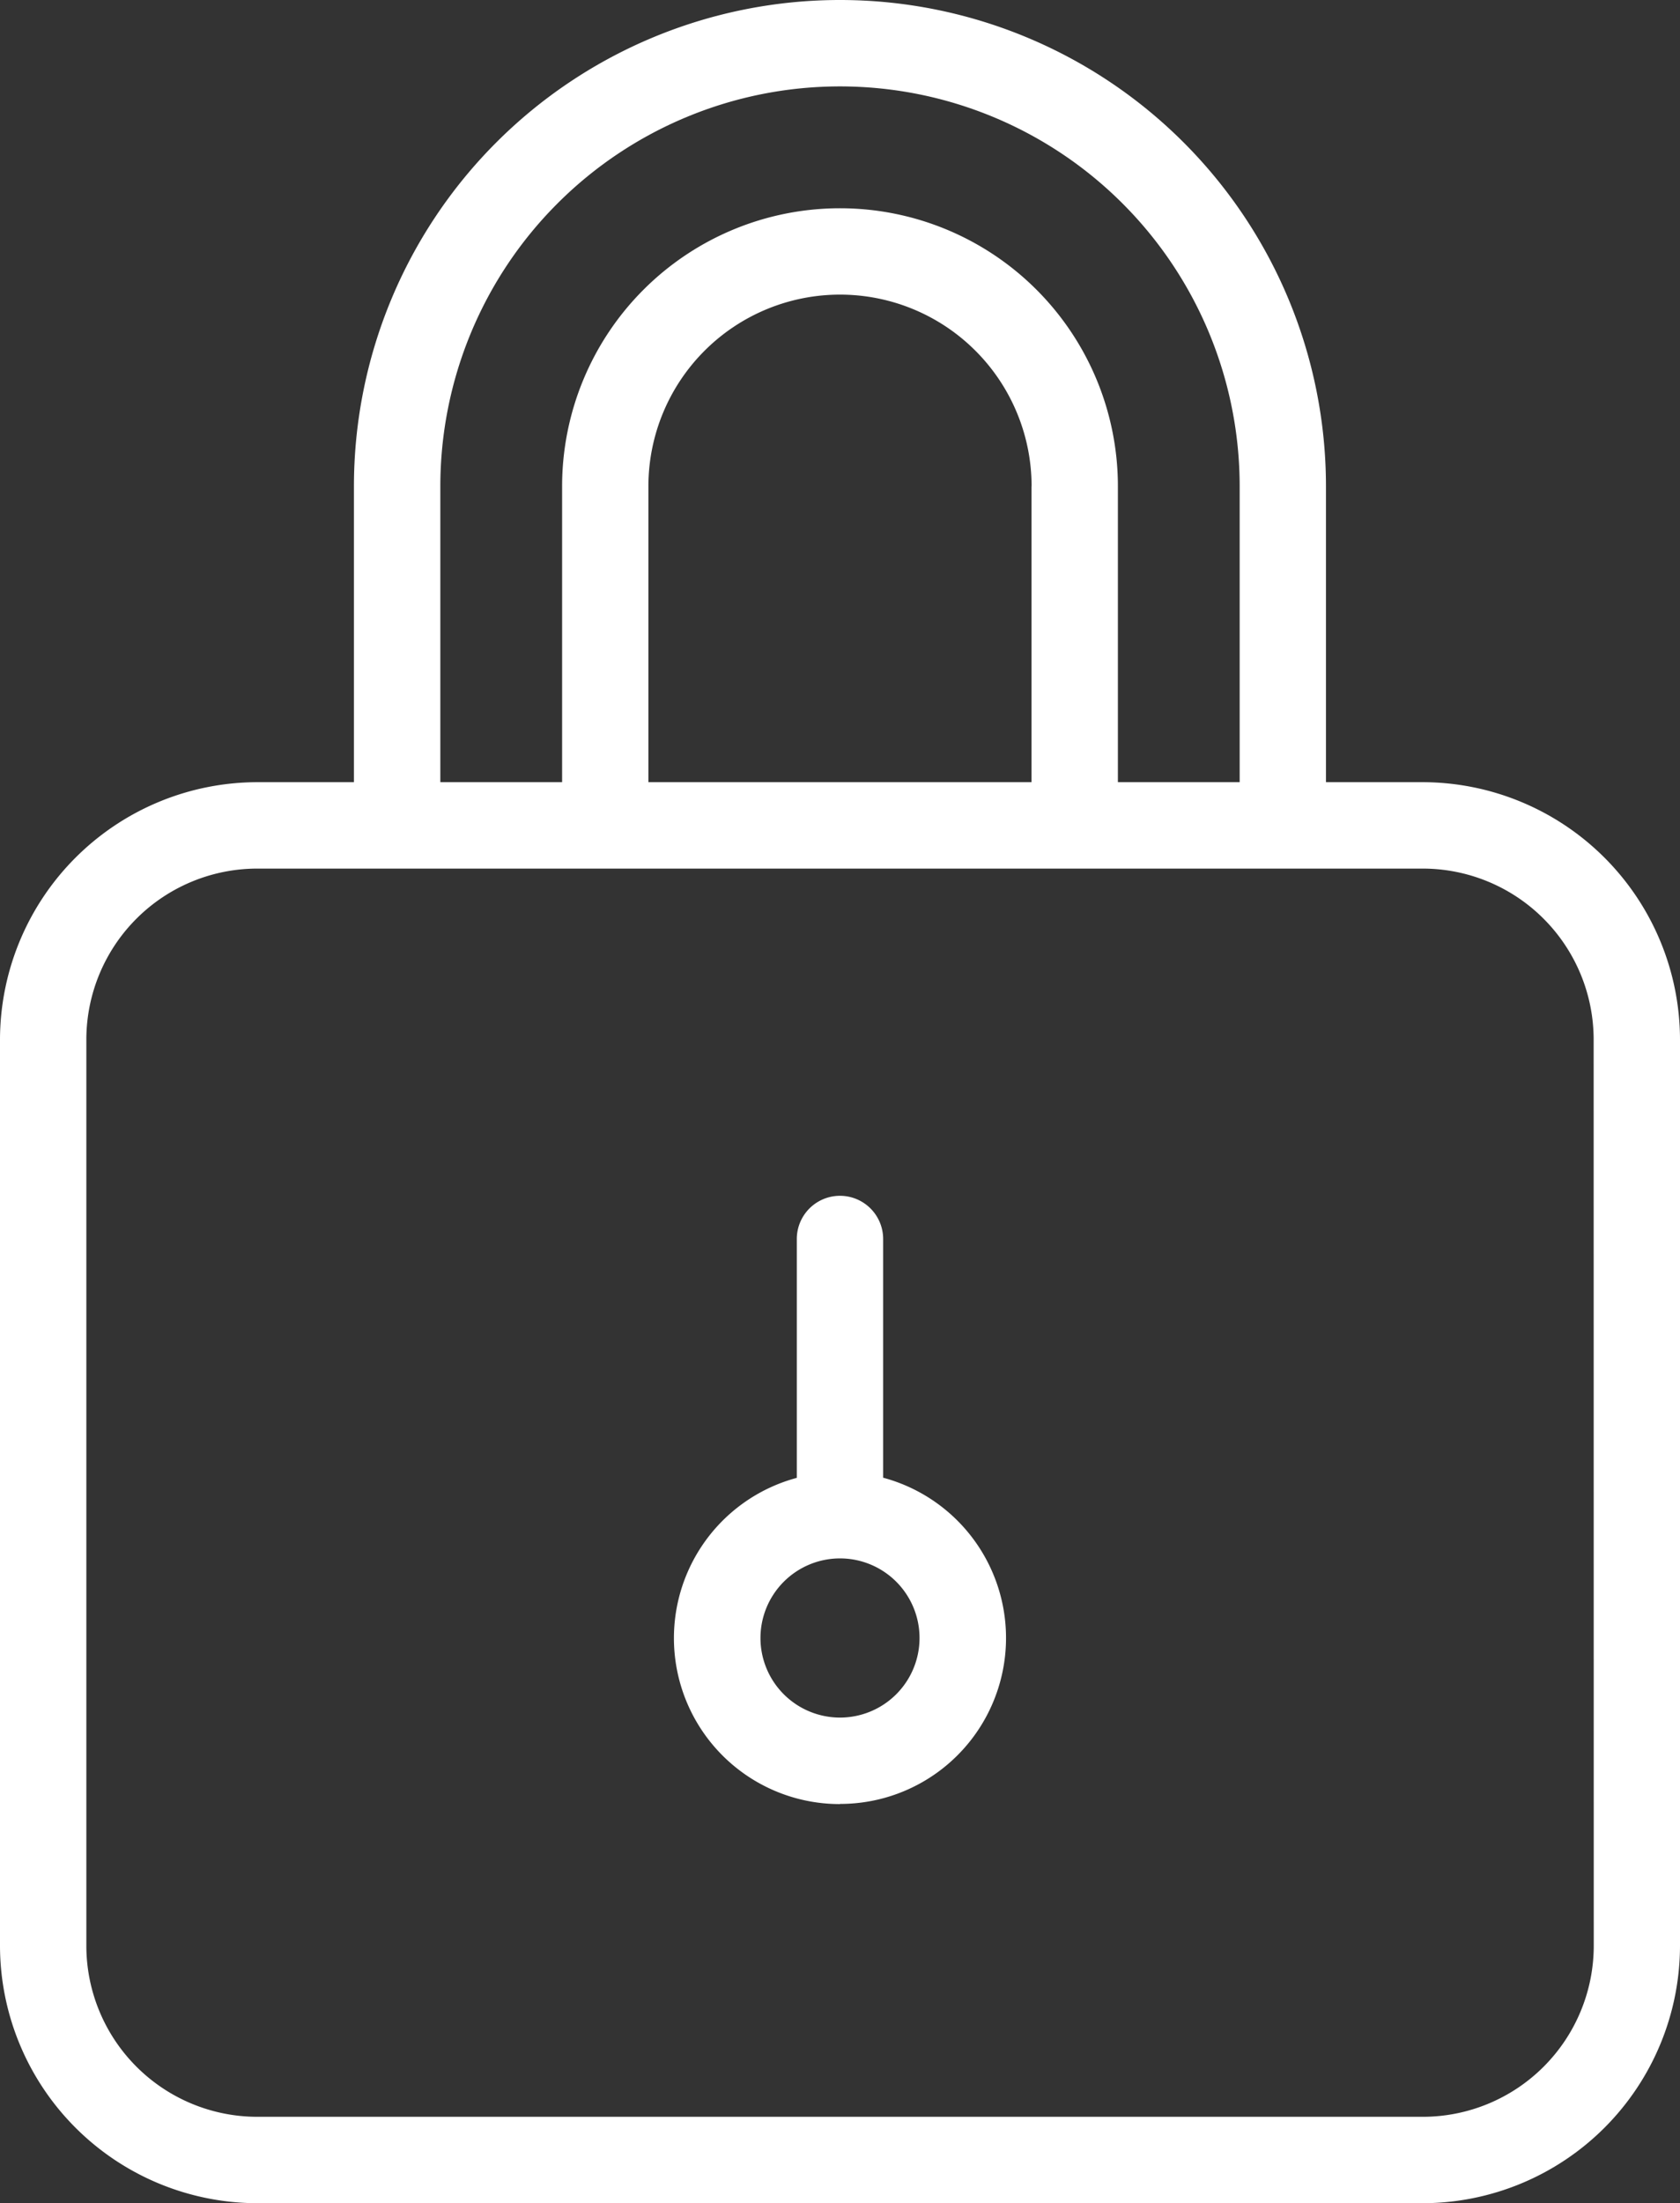 <svg xmlns="http://www.w3.org/2000/svg" width="33.25" height="43.574" viewBox="0 0 33.25 43.574">
  <rect x="0" y="0" width="33.25" height="43.574" fill="#333333" stroke="none"/>
  <g id="block" transform="translate(-60.657)">
    <g id="Group_456" data-name="Group 456" transform="translate(80.565 35.678) rotate(180)">
      <g id="Group_455" data-name="Group 455" transform="translate(0)">
        <path id="Path_275" data-name="Path 275" d="M220.712,289.651a3.282,3.282,0,0,0-.854,6.452v4.721a.854.854,0,0,0,1.709,0V296.1a3.282,3.282,0,0,0-.854-6.452Zm0,4.856a1.574,1.574,0,1,1,1.574-1.574A1.575,1.575,0,0,1,220.712,294.507Z" transform="translate(-217.429 -289.651)" fill="#fff"/>
      </g>
    </g>
    <g id="Group_458" data-name="Group 458" transform="translate(60.657)">
      <g id="Group_457" data-name="Group 457" transform="translate(0)">
        <path id="Path_276" data-name="Path 276" d="M88.817,15.47H86.9V9.619a9.619,9.619,0,0,0-19.238,0V15.47H65.747a5.1,5.1,0,0,0-5.09,5.089V38.485a5.1,5.1,0,0,0,5.09,5.09h23.07a5.1,5.1,0,0,0,5.09-5.09V20.559A5.1,5.1,0,0,0,88.817,15.47ZM69.372,9.619a7.91,7.91,0,0,1,15.82,0V15.47H82.782V9.619a5.5,5.5,0,1,0-11,0V15.47H69.372Zm11.7,0V15.47H73.49V9.619a3.792,3.792,0,1,1,7.584,0ZM92.2,38.485a3.385,3.385,0,0,1-3.381,3.381H65.747a3.385,3.385,0,0,1-3.381-3.381V20.559a3.384,3.384,0,0,1,3.381-3.38h23.07a3.384,3.384,0,0,1,3.381,3.38Z" transform="translate(-60.657)" fill="#fff"/>
      </g>
    </g>
  </g>
</svg>
